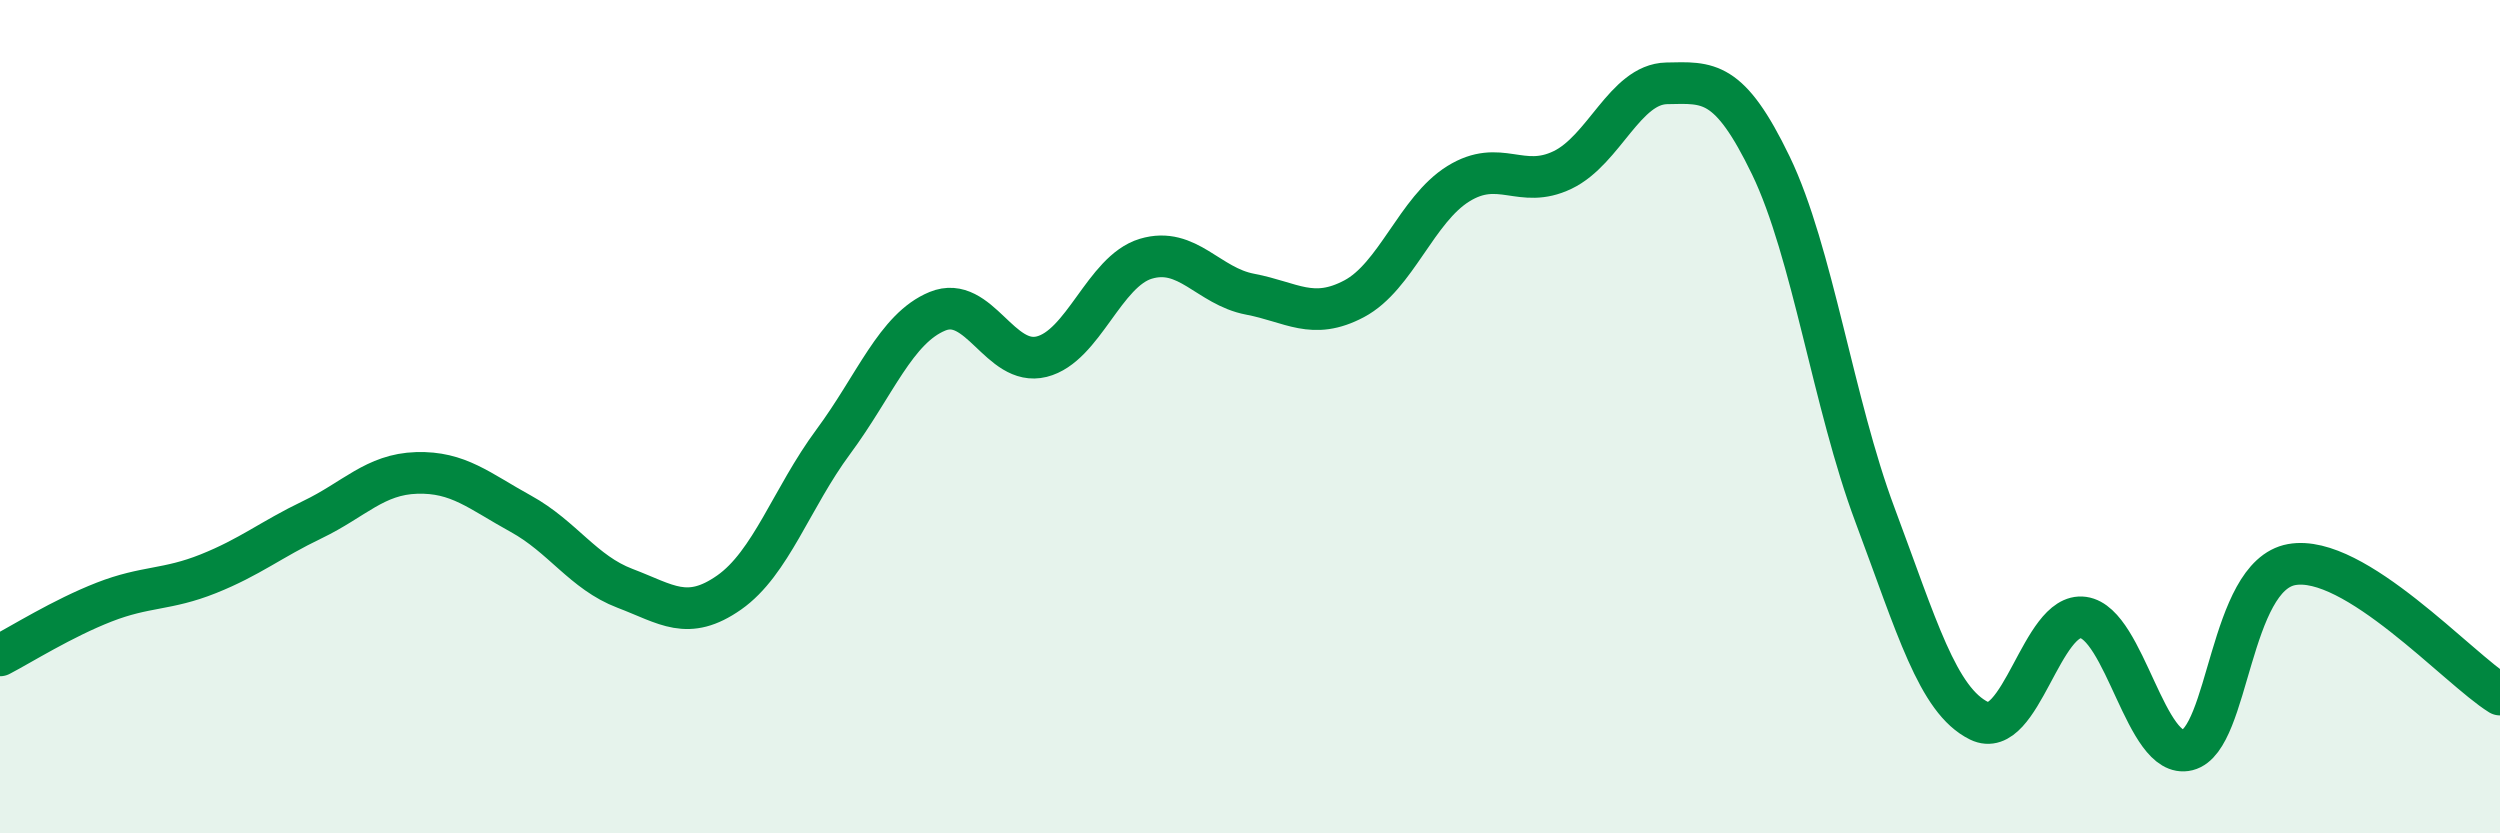 
    <svg width="60" height="20" viewBox="0 0 60 20" xmlns="http://www.w3.org/2000/svg">
      <path
        d="M 0,15.73 C 0.5,15.47 1.5,14.84 2.5,14.45 C 3.5,14.06 4,14.17 5,13.77 C 6,13.37 6.5,12.95 7.5,12.47 C 8.5,11.99 9,11.38 10,11.35 C 11,11.32 11.5,11.78 12.5,12.33 C 13.5,12.88 14,13.74 15,14.12 C 16,14.5 16.5,14.92 17.5,14.22 C 18.5,13.52 19,11.95 20,10.6 C 21,9.25 21.5,7.88 22.5,7.47 C 23.5,7.06 24,8.81 25,8.56 C 26,8.31 26.5,6.51 27.5,6.21 C 28.5,5.91 29,6.87 30,7.06 C 31,7.25 31.5,7.7 32.5,7.17 C 33.5,6.64 34,5.03 35,4.41 C 36,3.79 36.5,4.56 37.5,4.08 C 38.5,3.6 39,2.02 40,2 C 41,1.98 41.5,1.9 42.5,3.97 C 43.5,6.04 44,9.69 45,12.36 C 46,15.03 46.5,16.81 47.5,17.3 C 48.5,17.79 49,14.68 50,14.82 C 51,14.96 51.5,18.25 52.5,18 C 53.5,17.75 53.5,13.82 55,13.55 C 56.5,13.28 59,16.05 60,16.67L60 20L0 20Z"
        fill="#008740"
        opacity="0.1"
        stroke-linecap="round"
        stroke-linejoin="round"
      />
      <path
        d="M 0,15.73 C 0.5,15.47 1.5,14.84 2.5,14.45 C 3.5,14.06 4,14.17 5,13.77 C 6,13.37 6.5,12.95 7.5,12.47 C 8.5,11.99 9,11.38 10,11.35 C 11,11.32 11.5,11.78 12.5,12.33 C 13.5,12.88 14,13.74 15,14.12 C 16,14.5 16.5,14.92 17.5,14.22 C 18.5,13.52 19,11.95 20,10.6 C 21,9.25 21.5,7.88 22.5,7.47 C 23.5,7.06 24,8.81 25,8.56 C 26,8.31 26.5,6.51 27.5,6.21 C 28.5,5.91 29,6.87 30,7.06 C 31,7.25 31.5,7.7 32.5,7.17 C 33.5,6.64 34,5.03 35,4.41 C 36,3.79 36.5,4.56 37.5,4.08 C 38.5,3.6 39,2.02 40,2 C 41,1.98 41.5,1.9 42.5,3.97 C 43.5,6.04 44,9.69 45,12.36 C 46,15.03 46.5,16.81 47.5,17.3 C 48.5,17.79 49,14.68 50,14.82 C 51,14.96 51.5,18.25 52.5,18 C 53.5,17.75 53.5,13.82 55,13.55 C 56.5,13.28 59,16.05 60,16.67"
        stroke="#008740"
        stroke-width="1"
        fill="none"
        stroke-linecap="round"
        stroke-linejoin="round"
      />
    </svg>
  